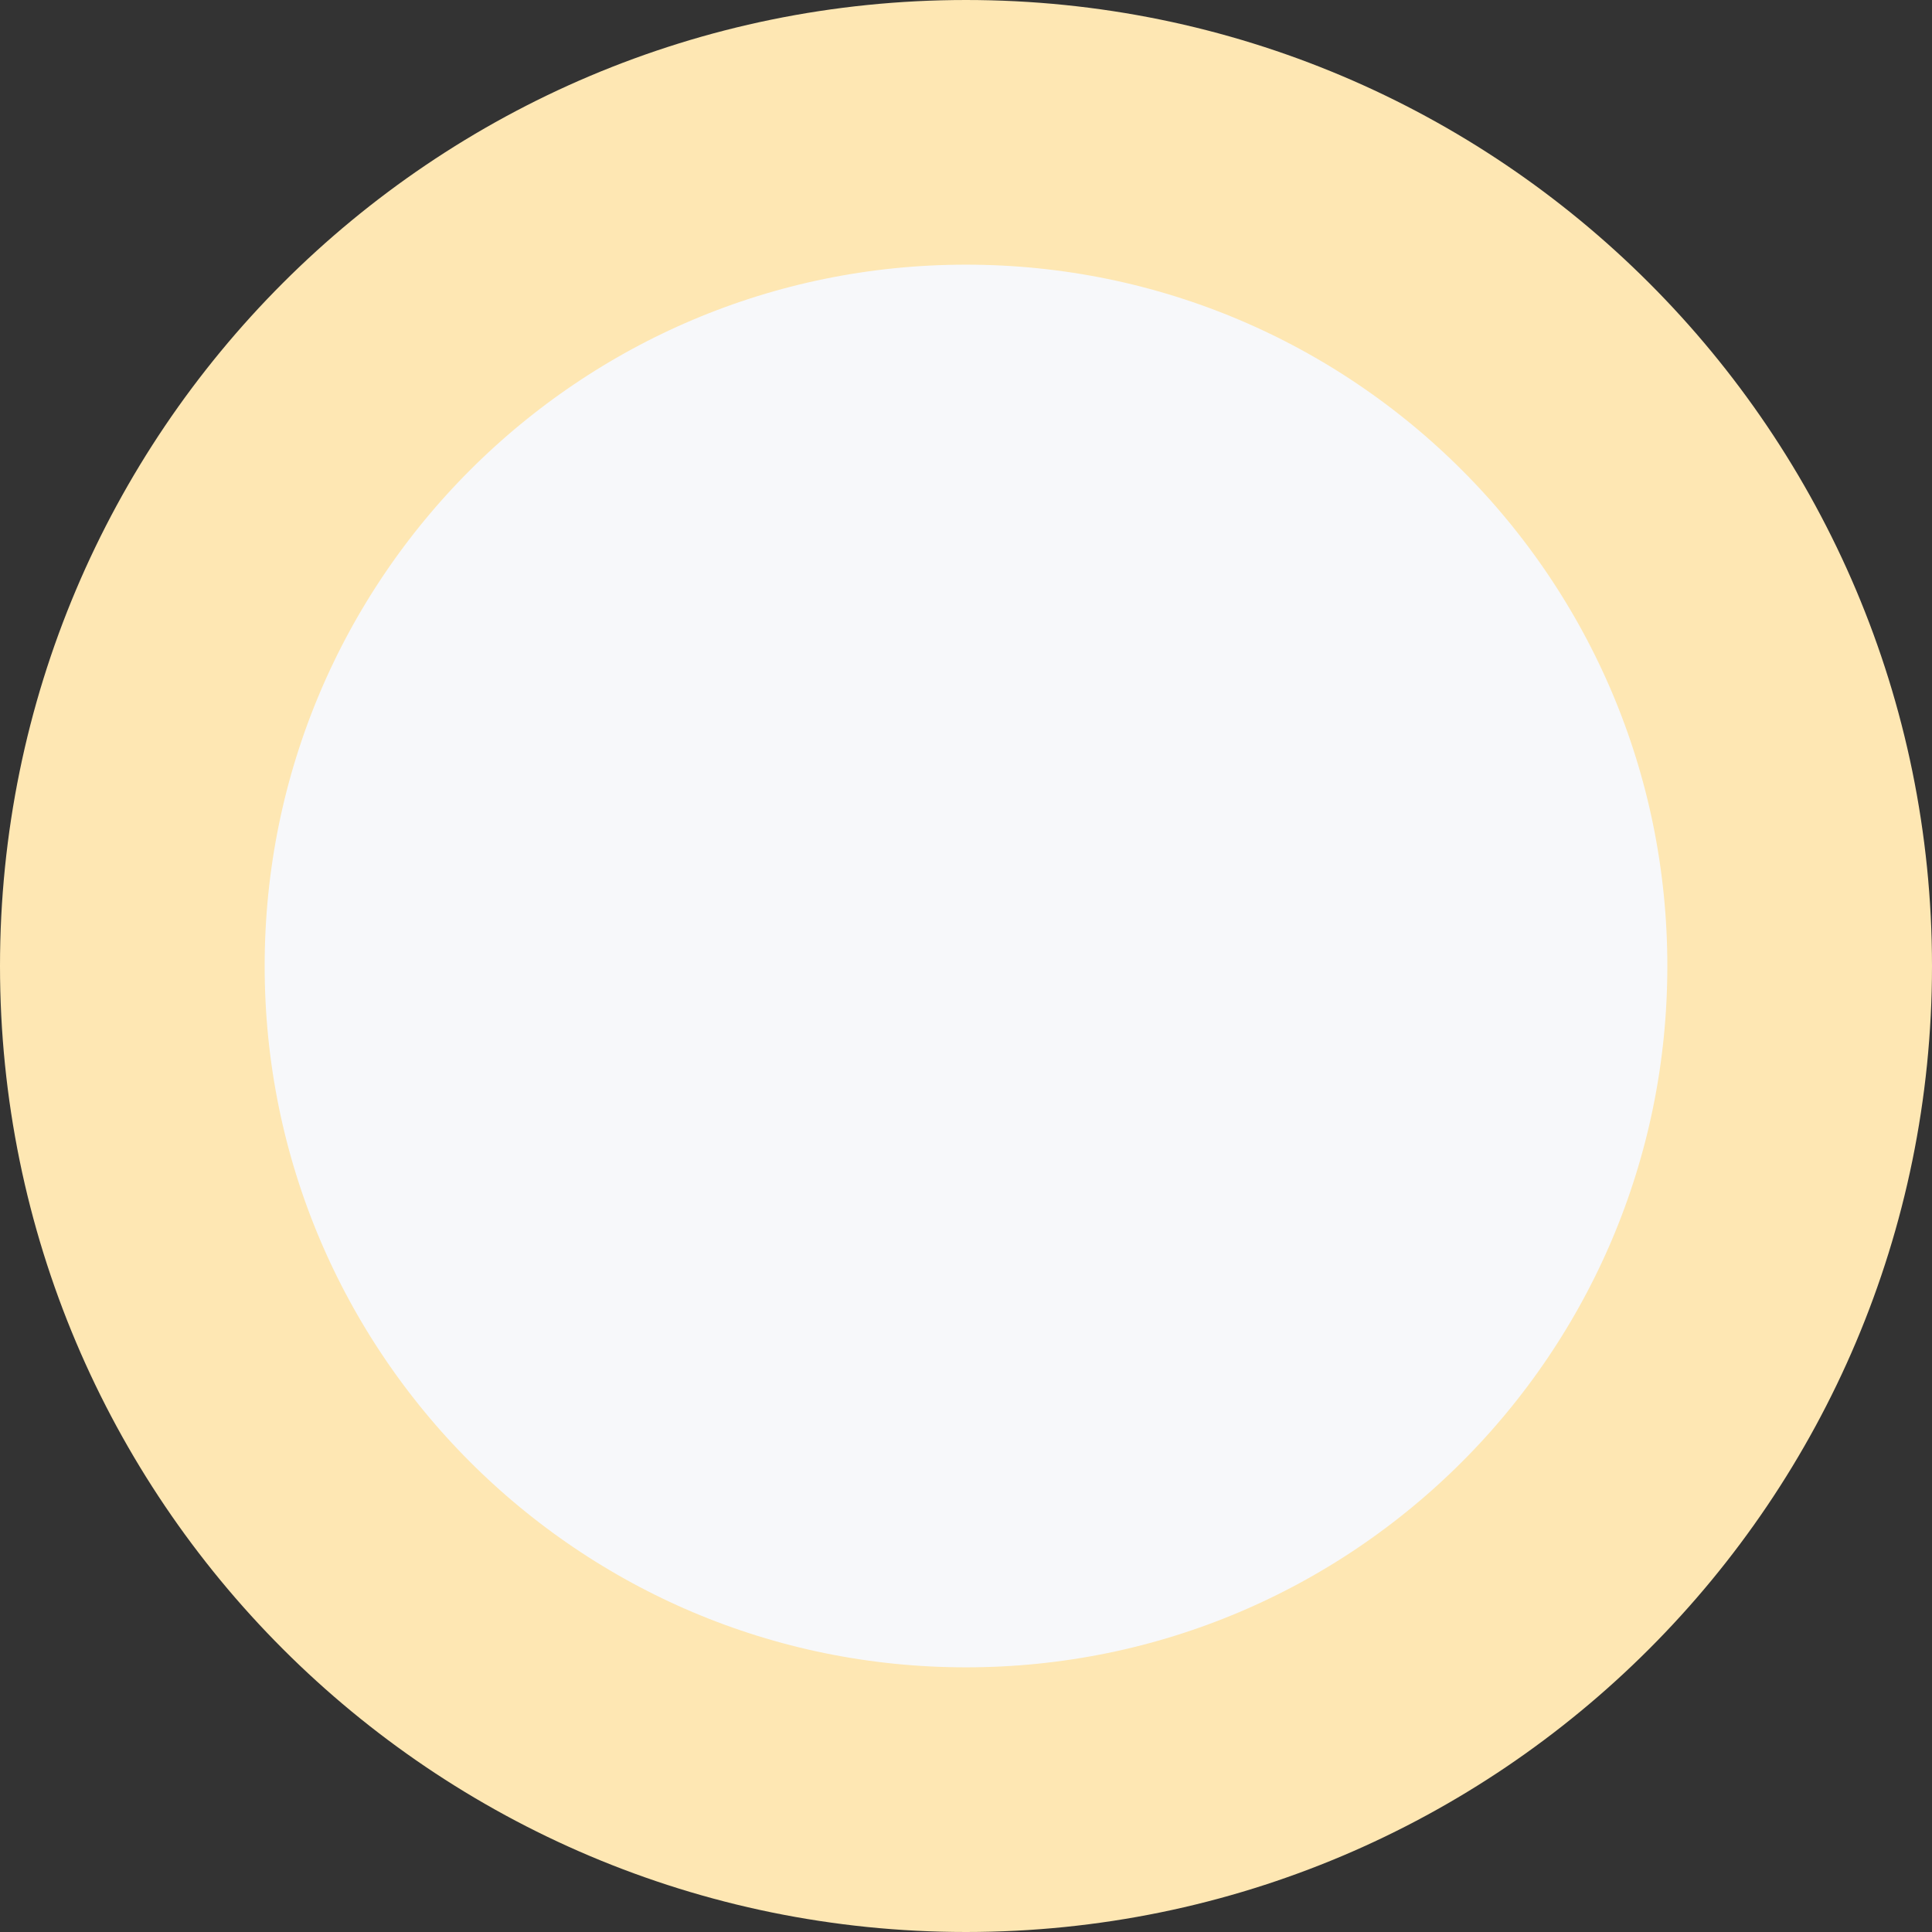 <?xml version="1.0" encoding="UTF-8"?> <svg xmlns="http://www.w3.org/2000/svg" width="73" height="73" viewBox="0 0 73 73" fill="none"><rect x="0" y="0" width="73" height="73" fill="#333333" stroke="none"/><path fill-rule="evenodd" clip-rule="evenodd" d="M36.5 68C53.897 68 68 53.897 68 36.5C68 19.103 53.897 5 36.5 5C19.103 5 5 19.103 5 36.5C5 53.897 19.103 68 36.5 68Z" stroke="#FEE7B3" stroke-width="10" style="fill: #F7F8FA"></path></svg> 